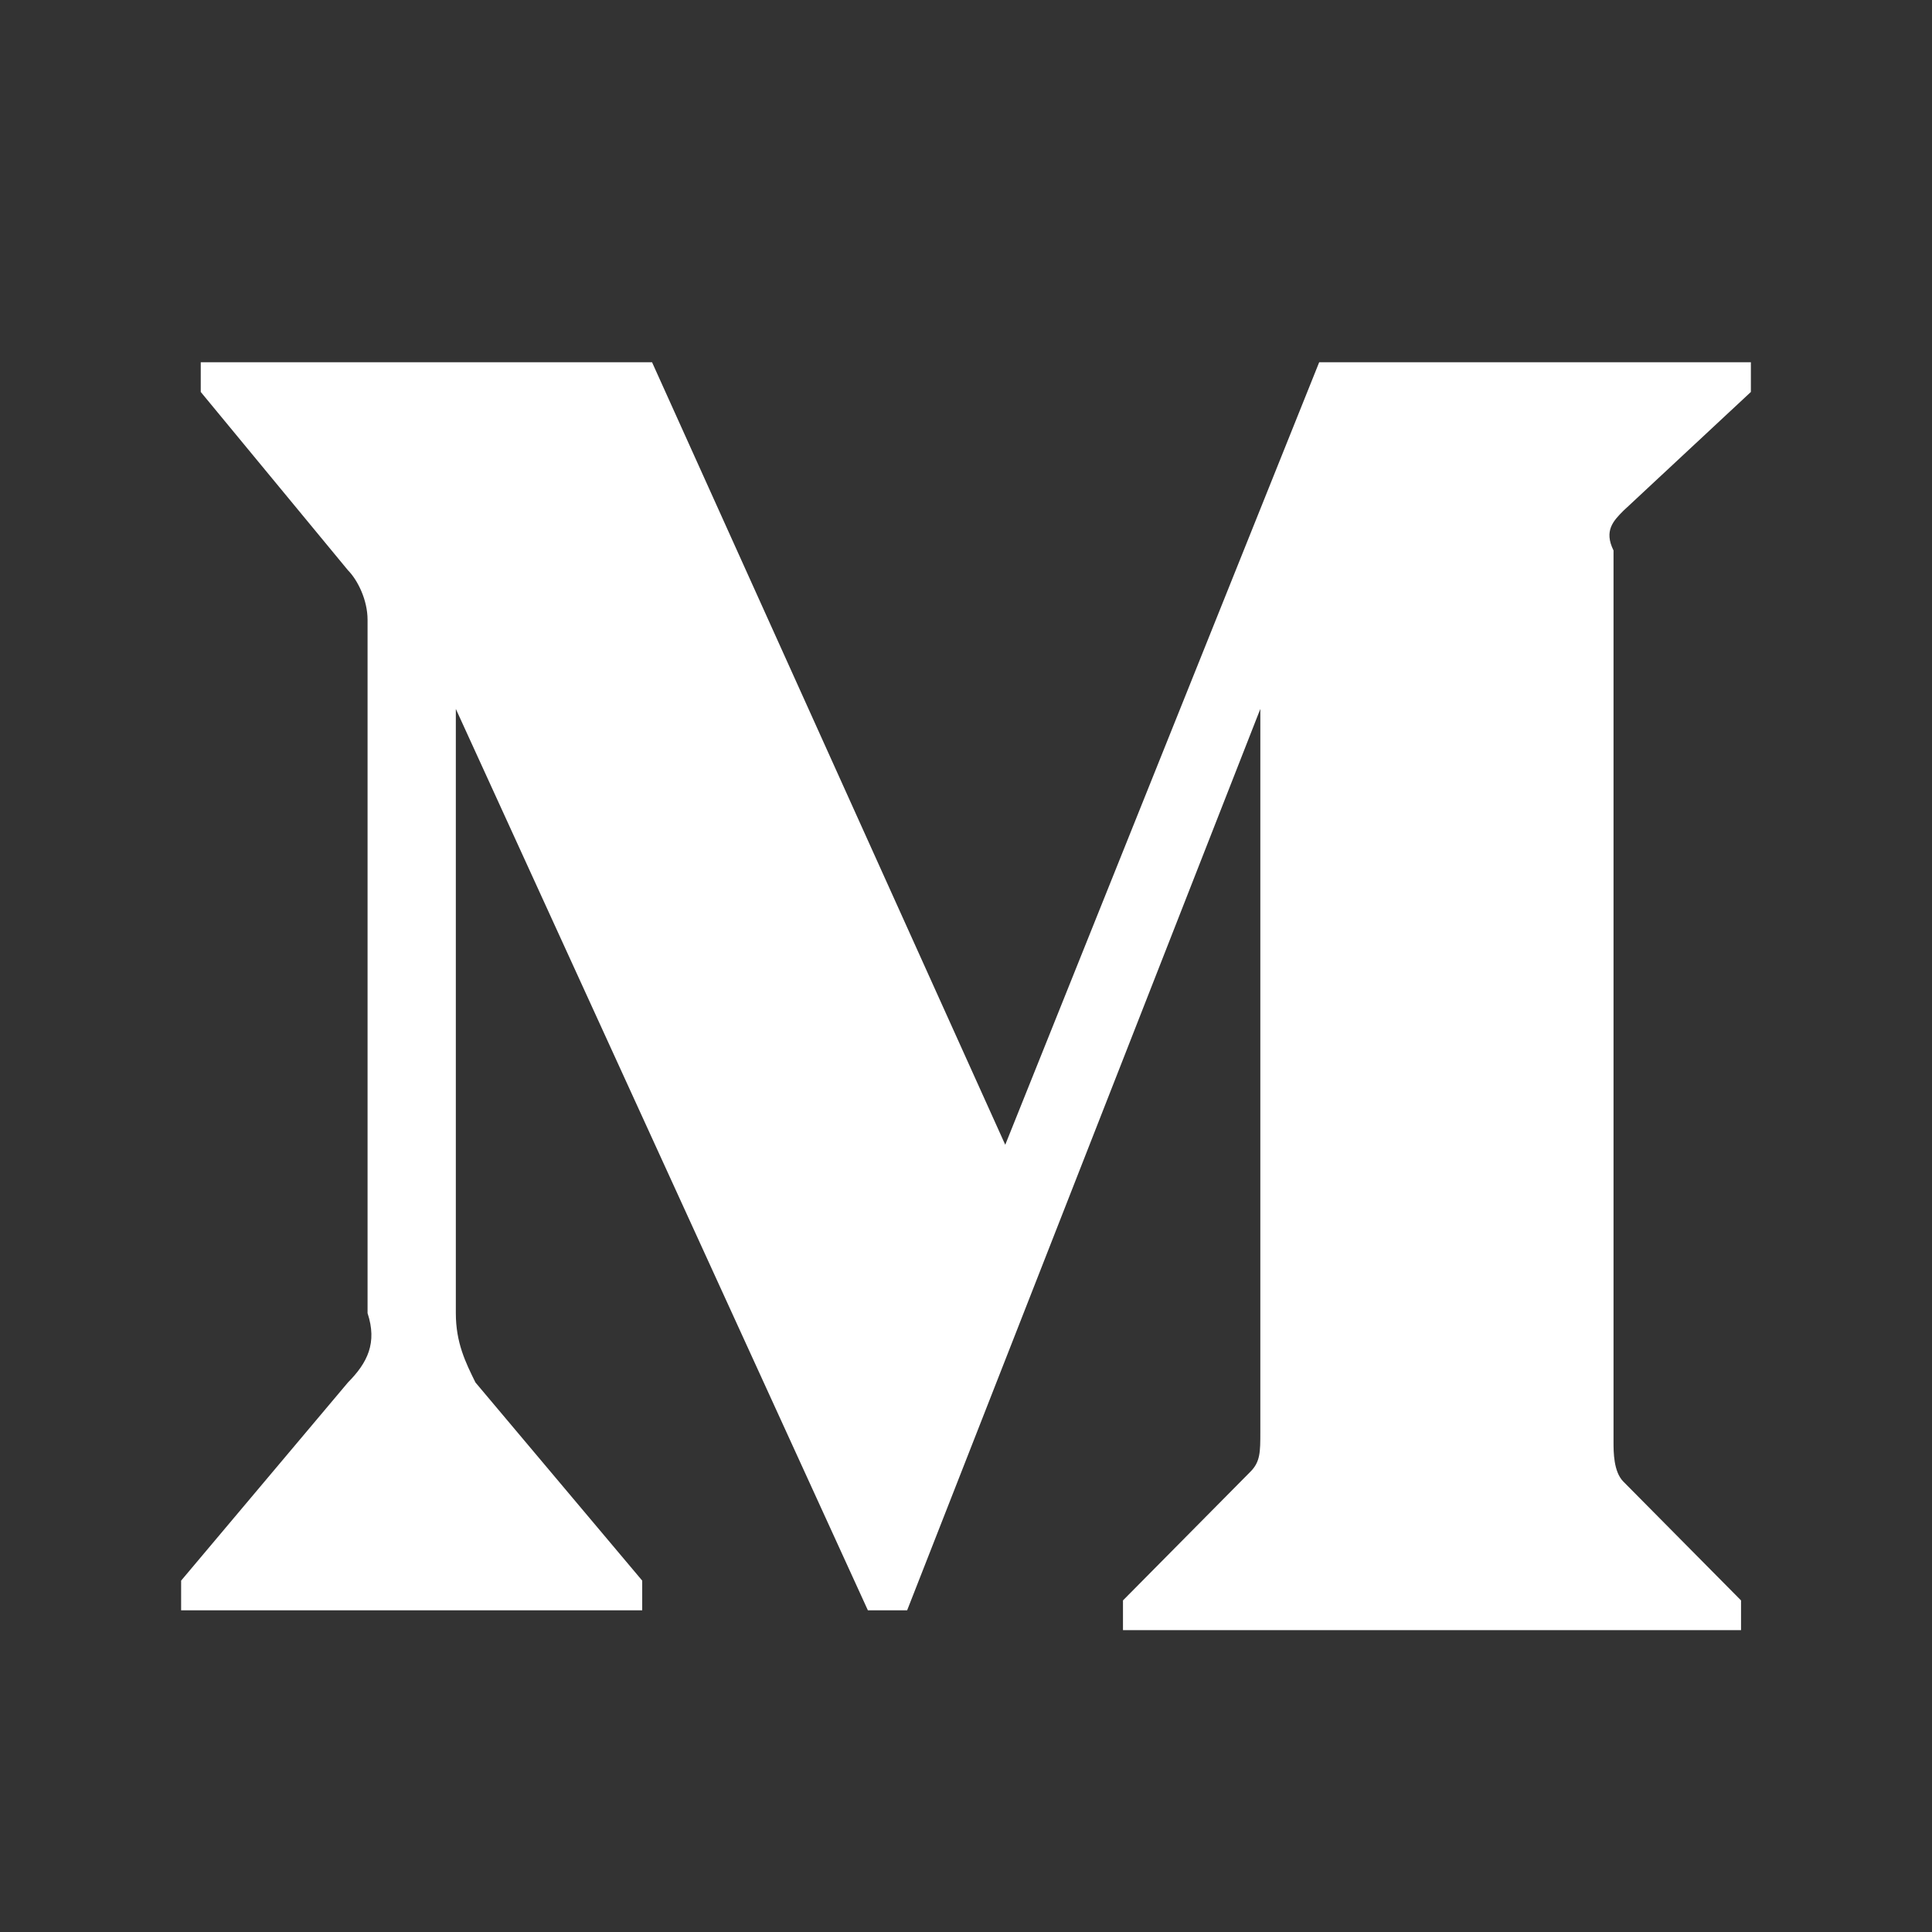 <svg width="32" height="32" viewBox="0 0 32 32" fill="none" xmlns="http://www.w3.org/2000/svg">
<rect x="0" y="0" width="32" height="32" fill="#333333" stroke="none"/>
<path d="M6.088 10.266C6.088 9.938 5.925 9.609 5.763 9.445L3.325 6.492V6H10.8L16.65 18.961L21.85 6H29V6.492L26.887 8.461C26.725 8.625 26.562 8.789 26.725 9.117V23.883C26.725 24.047 26.725 24.375 26.887 24.539L28.837 26.508V27H18.6V26.508L20.712 24.375C20.875 24.211 20.875 24.047 20.875 23.719V11.742L15.025 26.672H14.375L7.55 11.742V21.75C7.55 22.242 7.713 22.57 7.875 22.898L10.637 26.18V26.672H3V26.18L5.763 22.898C6.088 22.57 6.25 22.242 6.088 21.75V10.266Z" fill="white"/>
</svg>
